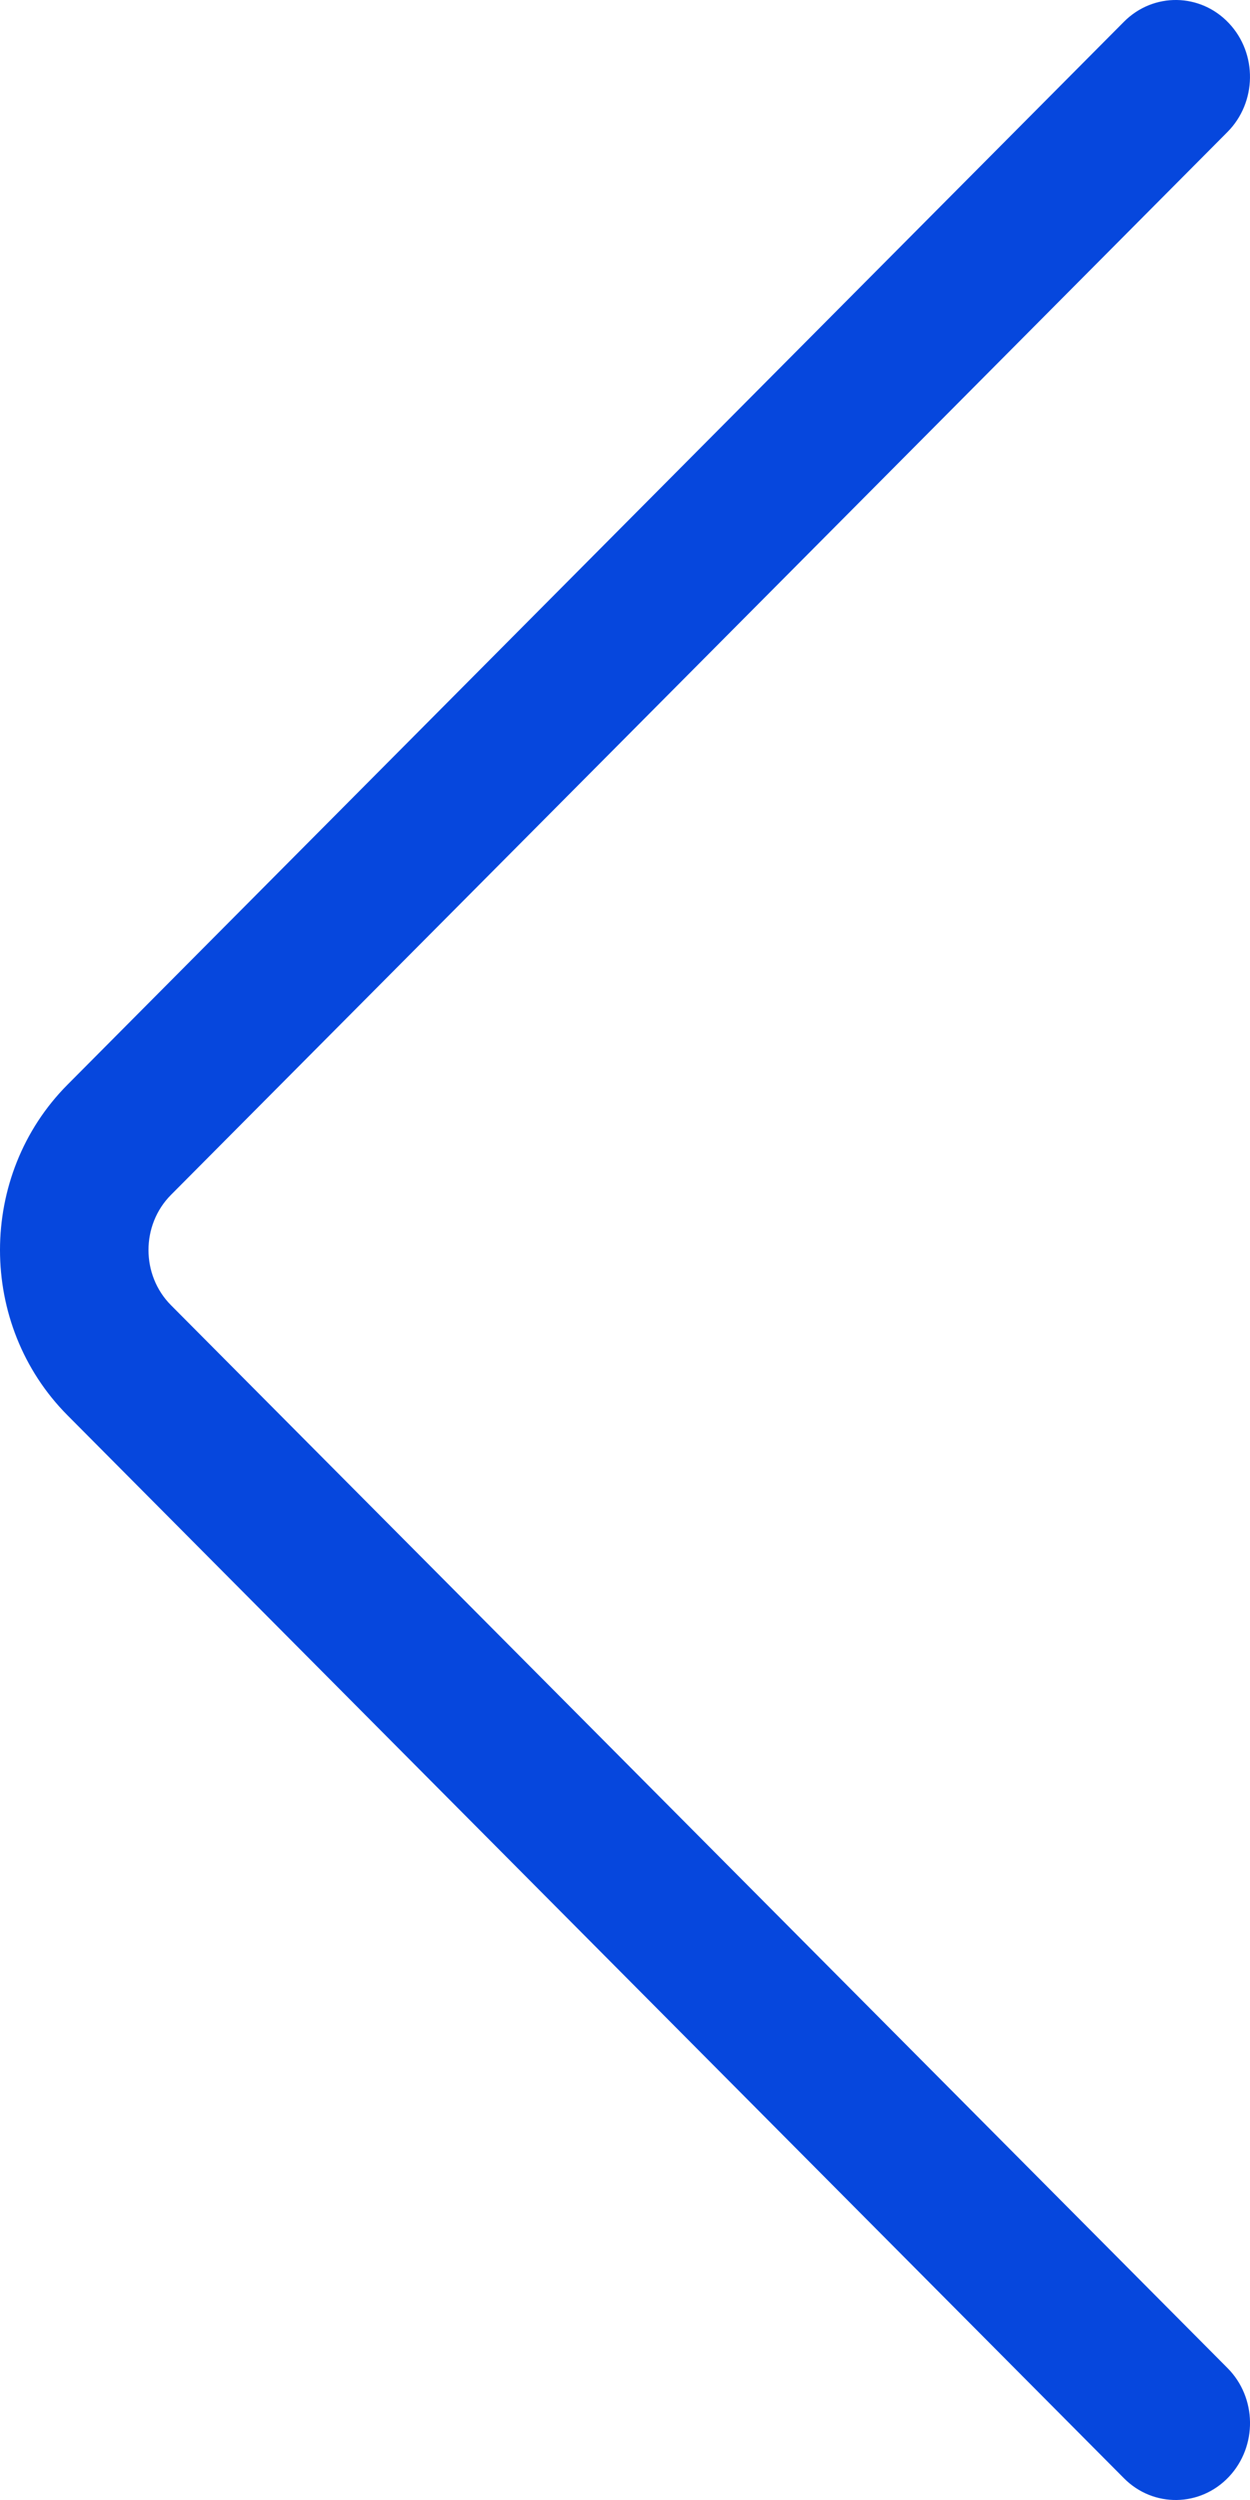<svg width="16" height="32" viewBox="0 0 16 32" fill="none" xmlns="http://www.w3.org/2000/svg">
<path d="M14.387 0.278C14.763 -0.1 15.365 -0.092 15.731 0.298C16.097 0.687 16.088 1.31 15.712 1.689L2.188 15.295C1.805 15.681 1.805 16.32 2.188 16.706L15.712 30.311C16.089 30.689 16.097 31.312 15.731 31.702C15.365 32.091 14.763 32.101 14.387 31.722L0.864 18.116C-0.288 16.957 -0.288 15.043 0.864 13.884L14.387 0.278Z" fill="#0647DD"/>
</svg>
